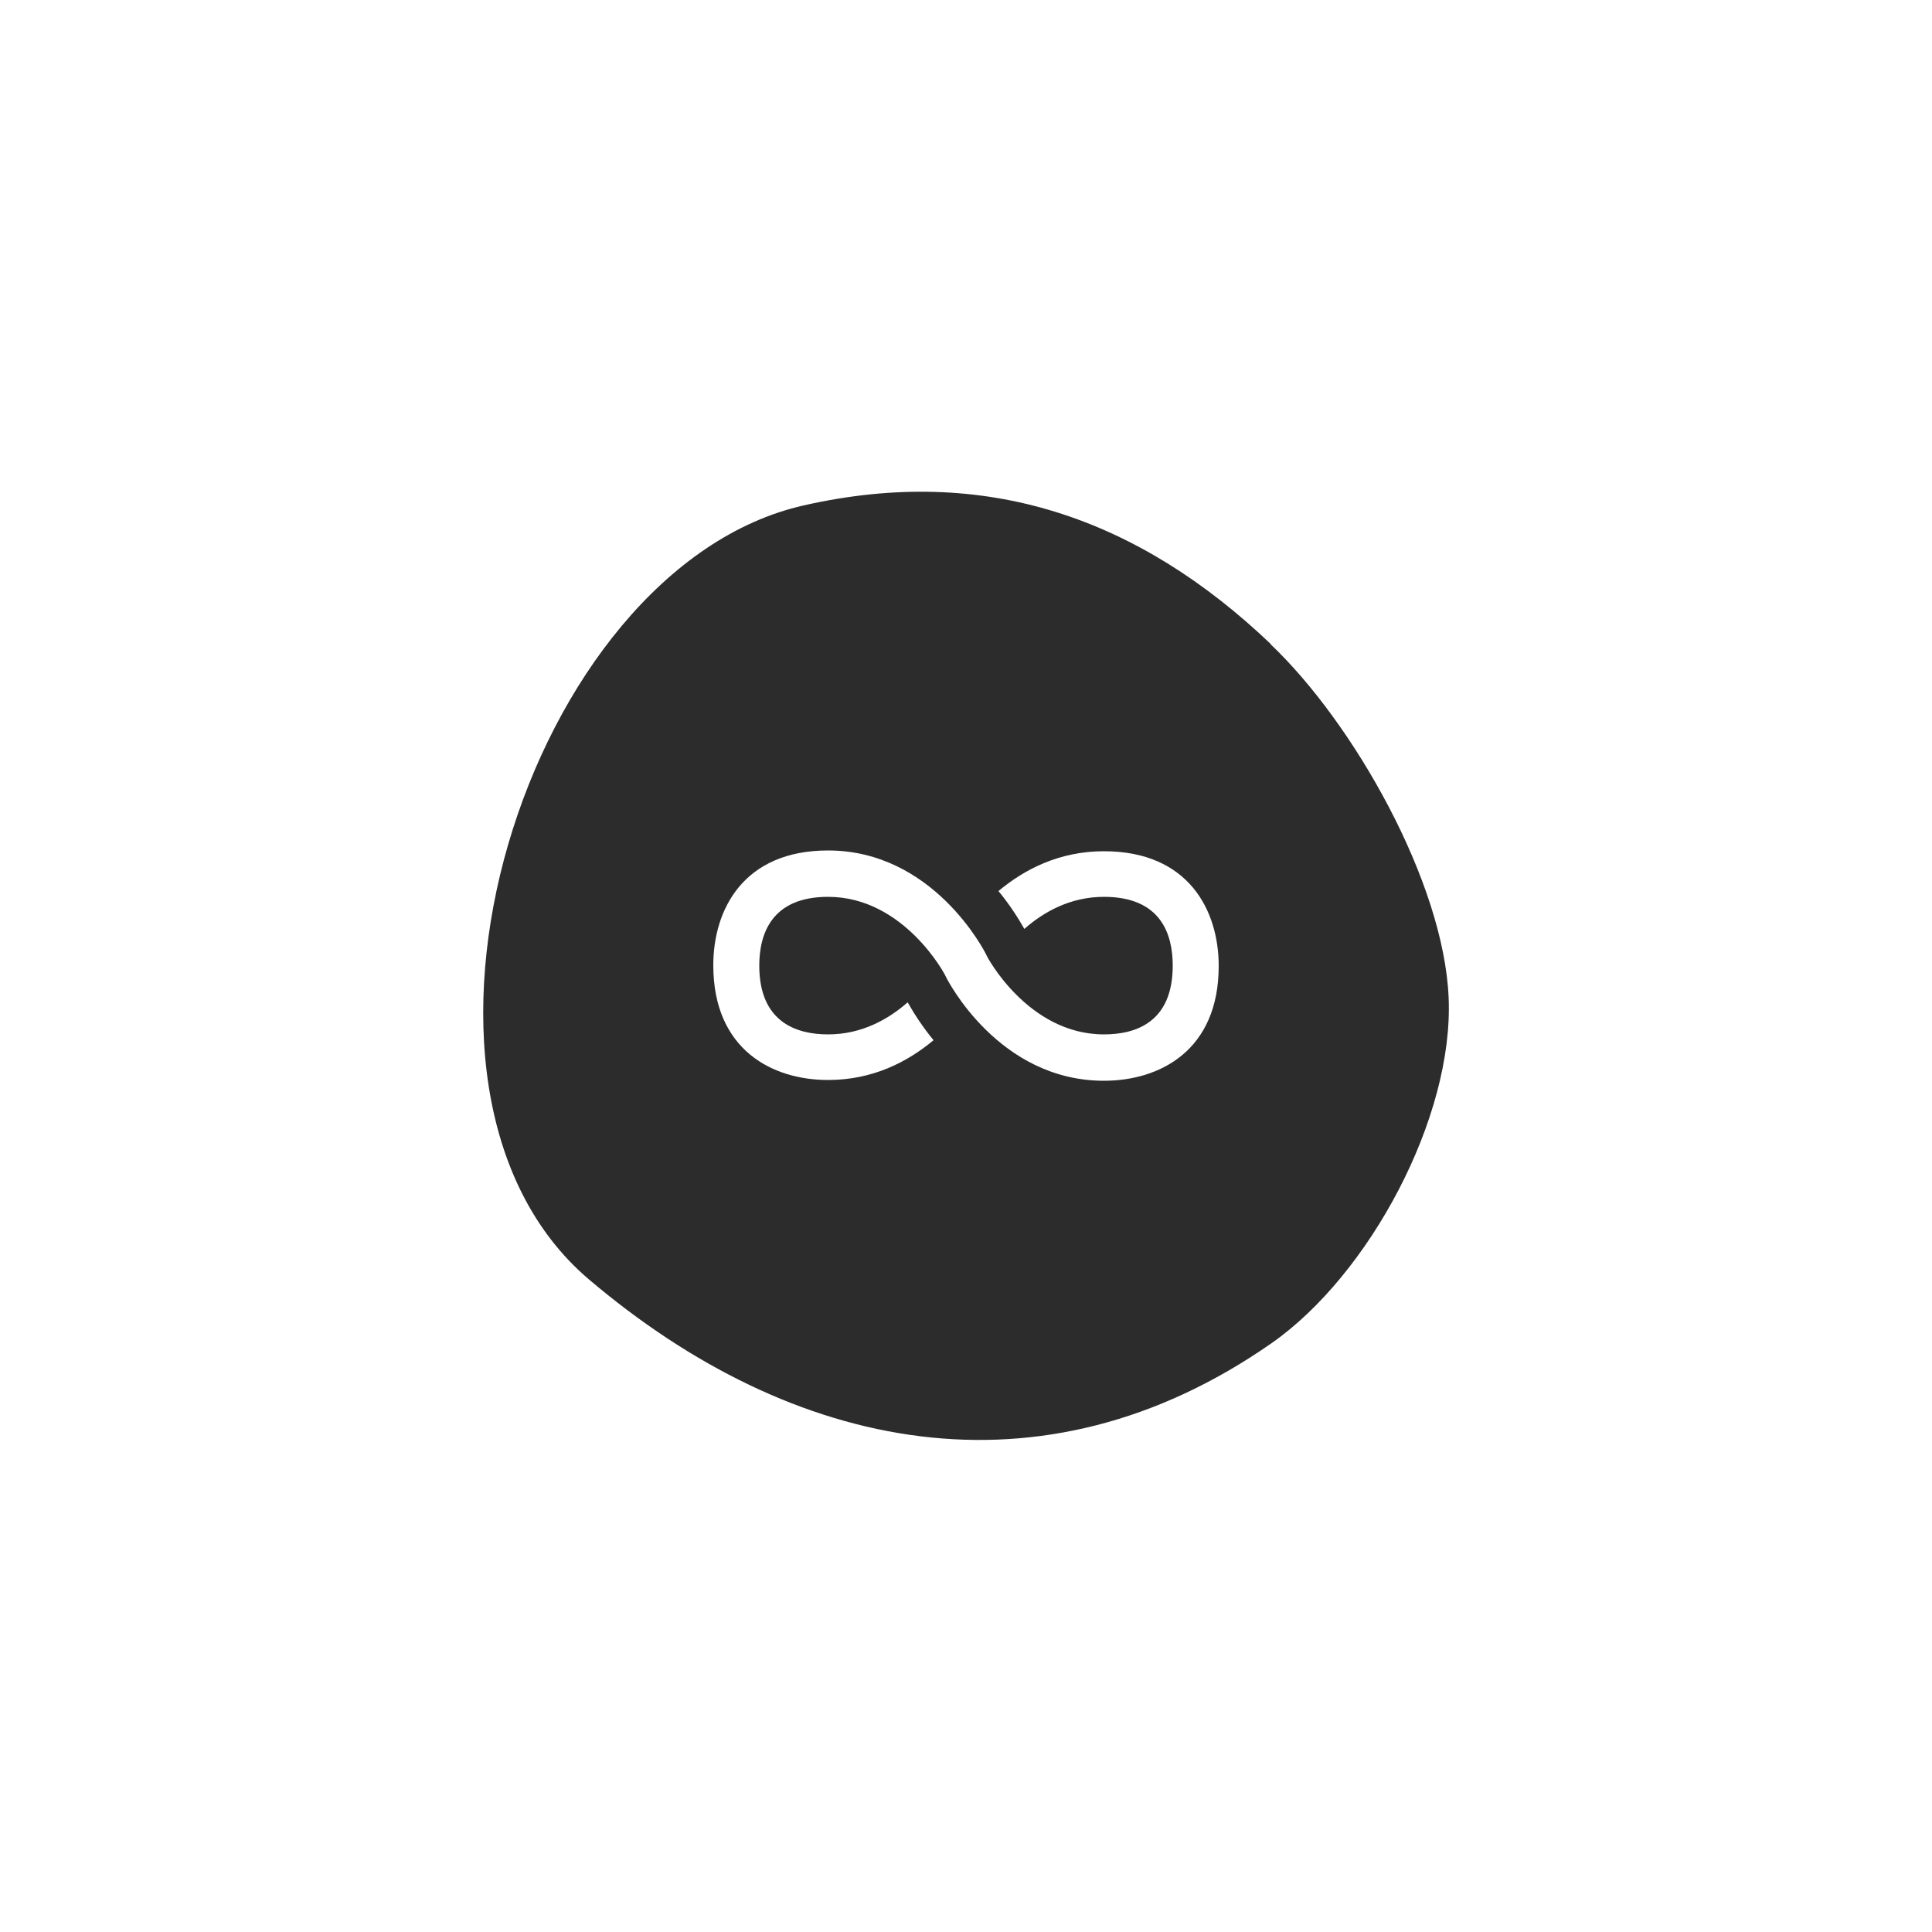 <svg viewBox="0 0 50 50" xmlns="http://www.w3.org/2000/svg" data-name="Layer 1" id="Layer_1">
  <defs>
    <style>
      .cls-1 {
        fill: #2b2c2b;
      }
    </style>
  </defs>
  <path d="M32.89,16.67c-3.42-3.26-7.38-4.66-12.09-3.59-7.17,1.62-11.37,15.09-5.56,20.03,5.28,4.48,11.72,5.8,17.67,1.65,2.53-1.77,4.72-5.85,4.58-8.95-.13-2.99-2.46-7.1-4.61-9.14ZM28.57,27.97c-2.72,0-4.05-2.6-4.1-2.71,0-.02-1.07-2.05-3.04-2.05-1.47,0-1.78.97-1.78,1.78,0,1.47.97,1.78,1.78,1.78.87,0,1.56-.39,2.06-.83.17.3.39.64.67.98-.67.56-1.57,1.03-2.73,1.03-1.44,0-2.97-.78-2.97-2.97,0-1.44.78-2.97,2.97-2.97,2.72,0,4.05,2.6,4.1,2.71,0,.02,1.07,2.05,3.04,2.05.82,0,1.78-.31,1.78-1.78,0-.82-.31-1.78-1.78-1.78-.87,0-1.56.39-2.06.83-.17-.3-.39-.64-.67-.98.67-.56,1.57-1.03,2.73-1.03,2.19,0,2.97,1.53,2.97,2.97,0,2.19-1.53,2.97-2.97,2.97Z" class="cls-1"></path>
</svg>